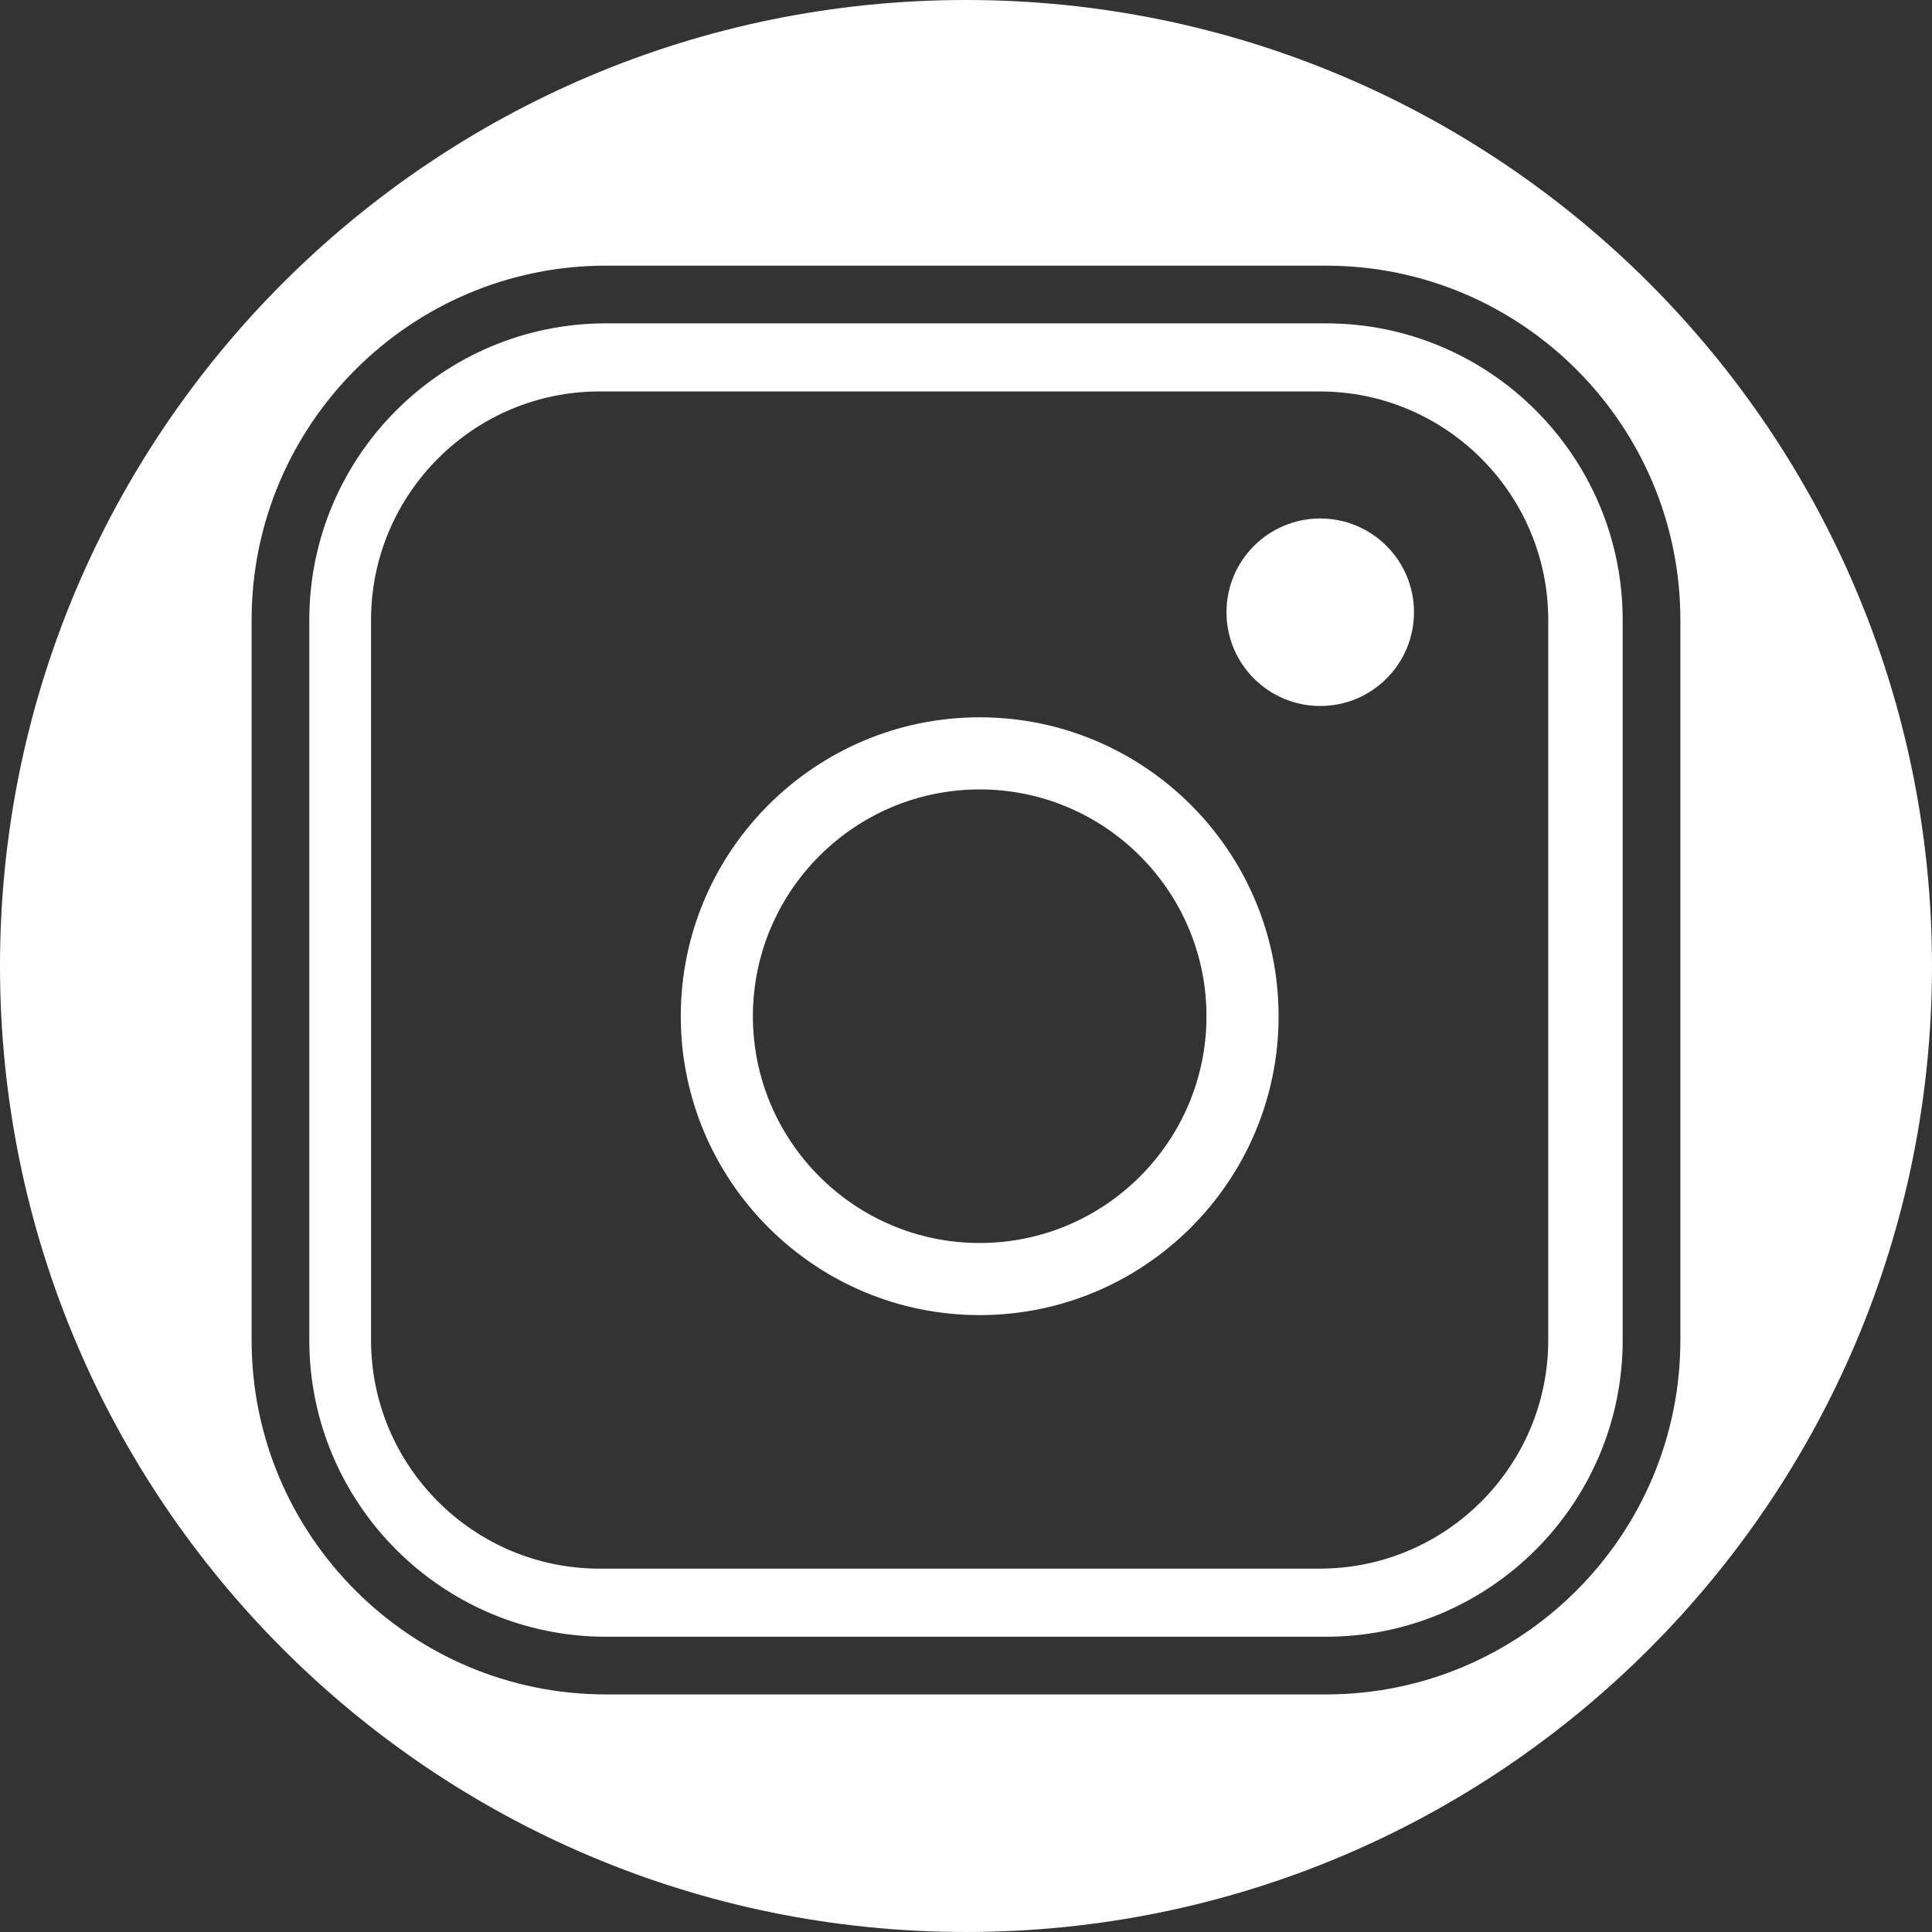 <!-- Generator: Adobe Illustrator 22.0.1, SVG Export Plug-In  -->
<svg version="1.1"
	 xmlns="http://www.w3.org/2000/svg" xmlns:xlink="http://www.w3.org/1999/xlink" xmlns:a="http://ns.adobe.com/AdobeSVGViewerExtensions/3.0/"
	 x="0px" y="0px" width="133.945px" height="133.944px" viewBox="0 0 133.945 133.944"
	 style="enable-background:new 0 0 133.945 133.944;" xml:space="preserve">
<rect x="0" y="0" width="133.945" height="133.944" fill="#333333" stroke="none"/>
<style type="text/css">
	.st0{fill:#FFFFFF;}
</style>
<defs>
</defs>
<g>
	<g>
		<path class="st0" d="M67.921,91.176c-11.427,0-20.723-9.296-20.723-20.723S56.495,49.73,67.921,49.73s20.724,9.297,20.724,20.724
			S79.348,91.176,67.921,91.176z M67.921,54.73c-8.67,0-15.723,7.054-15.723,15.724s7.053,15.723,15.723,15.723
			s15.724-7.053,15.724-15.723S76.591,54.73,67.921,54.73z"/>
	</g>
	<g>
		<circle class="st0" cx="91.532" cy="42.446" r="6.5"/>
	</g>
	<path class="st0" d="M91.937,22.418H42.008c-11.339,0-20.564,9.225-20.564,20.563v49.93c0,11.339,9.226,20.563,20.564,20.563
		h49.929c11.339,0,20.563-9.225,20.563-20.563v-49.93C112.5,31.642,103.276,22.418,91.937,22.418z M107.339,92.91
		c0,8.735-7.108,15.843-15.843,15.843H41.567c-8.735,0-15.843-7.108-15.843-15.843V42.982c0-8.736,7.108-15.843,15.843-15.843
		h49.929c8.735,0,15.843,7.107,15.843,15.843V92.91z"/>
	<path class="st0" d="M66.972,0C29.985,0,0,29.984,0,66.972s29.985,66.972,66.972,66.972c36.988,0,66.972-29.984,66.972-66.972
		S103.96,0,66.972,0z M91.937,117.474H42.008c-13.545,0-24.564-11.02-24.564-24.563v-49.93c0-13.544,11.02-24.563,24.564-24.563
		h49.929c13.544,0,24.563,11.02,24.563,24.563v49.93C116.5,106.455,105.481,117.474,91.937,117.474z"/>
</g>
</svg>